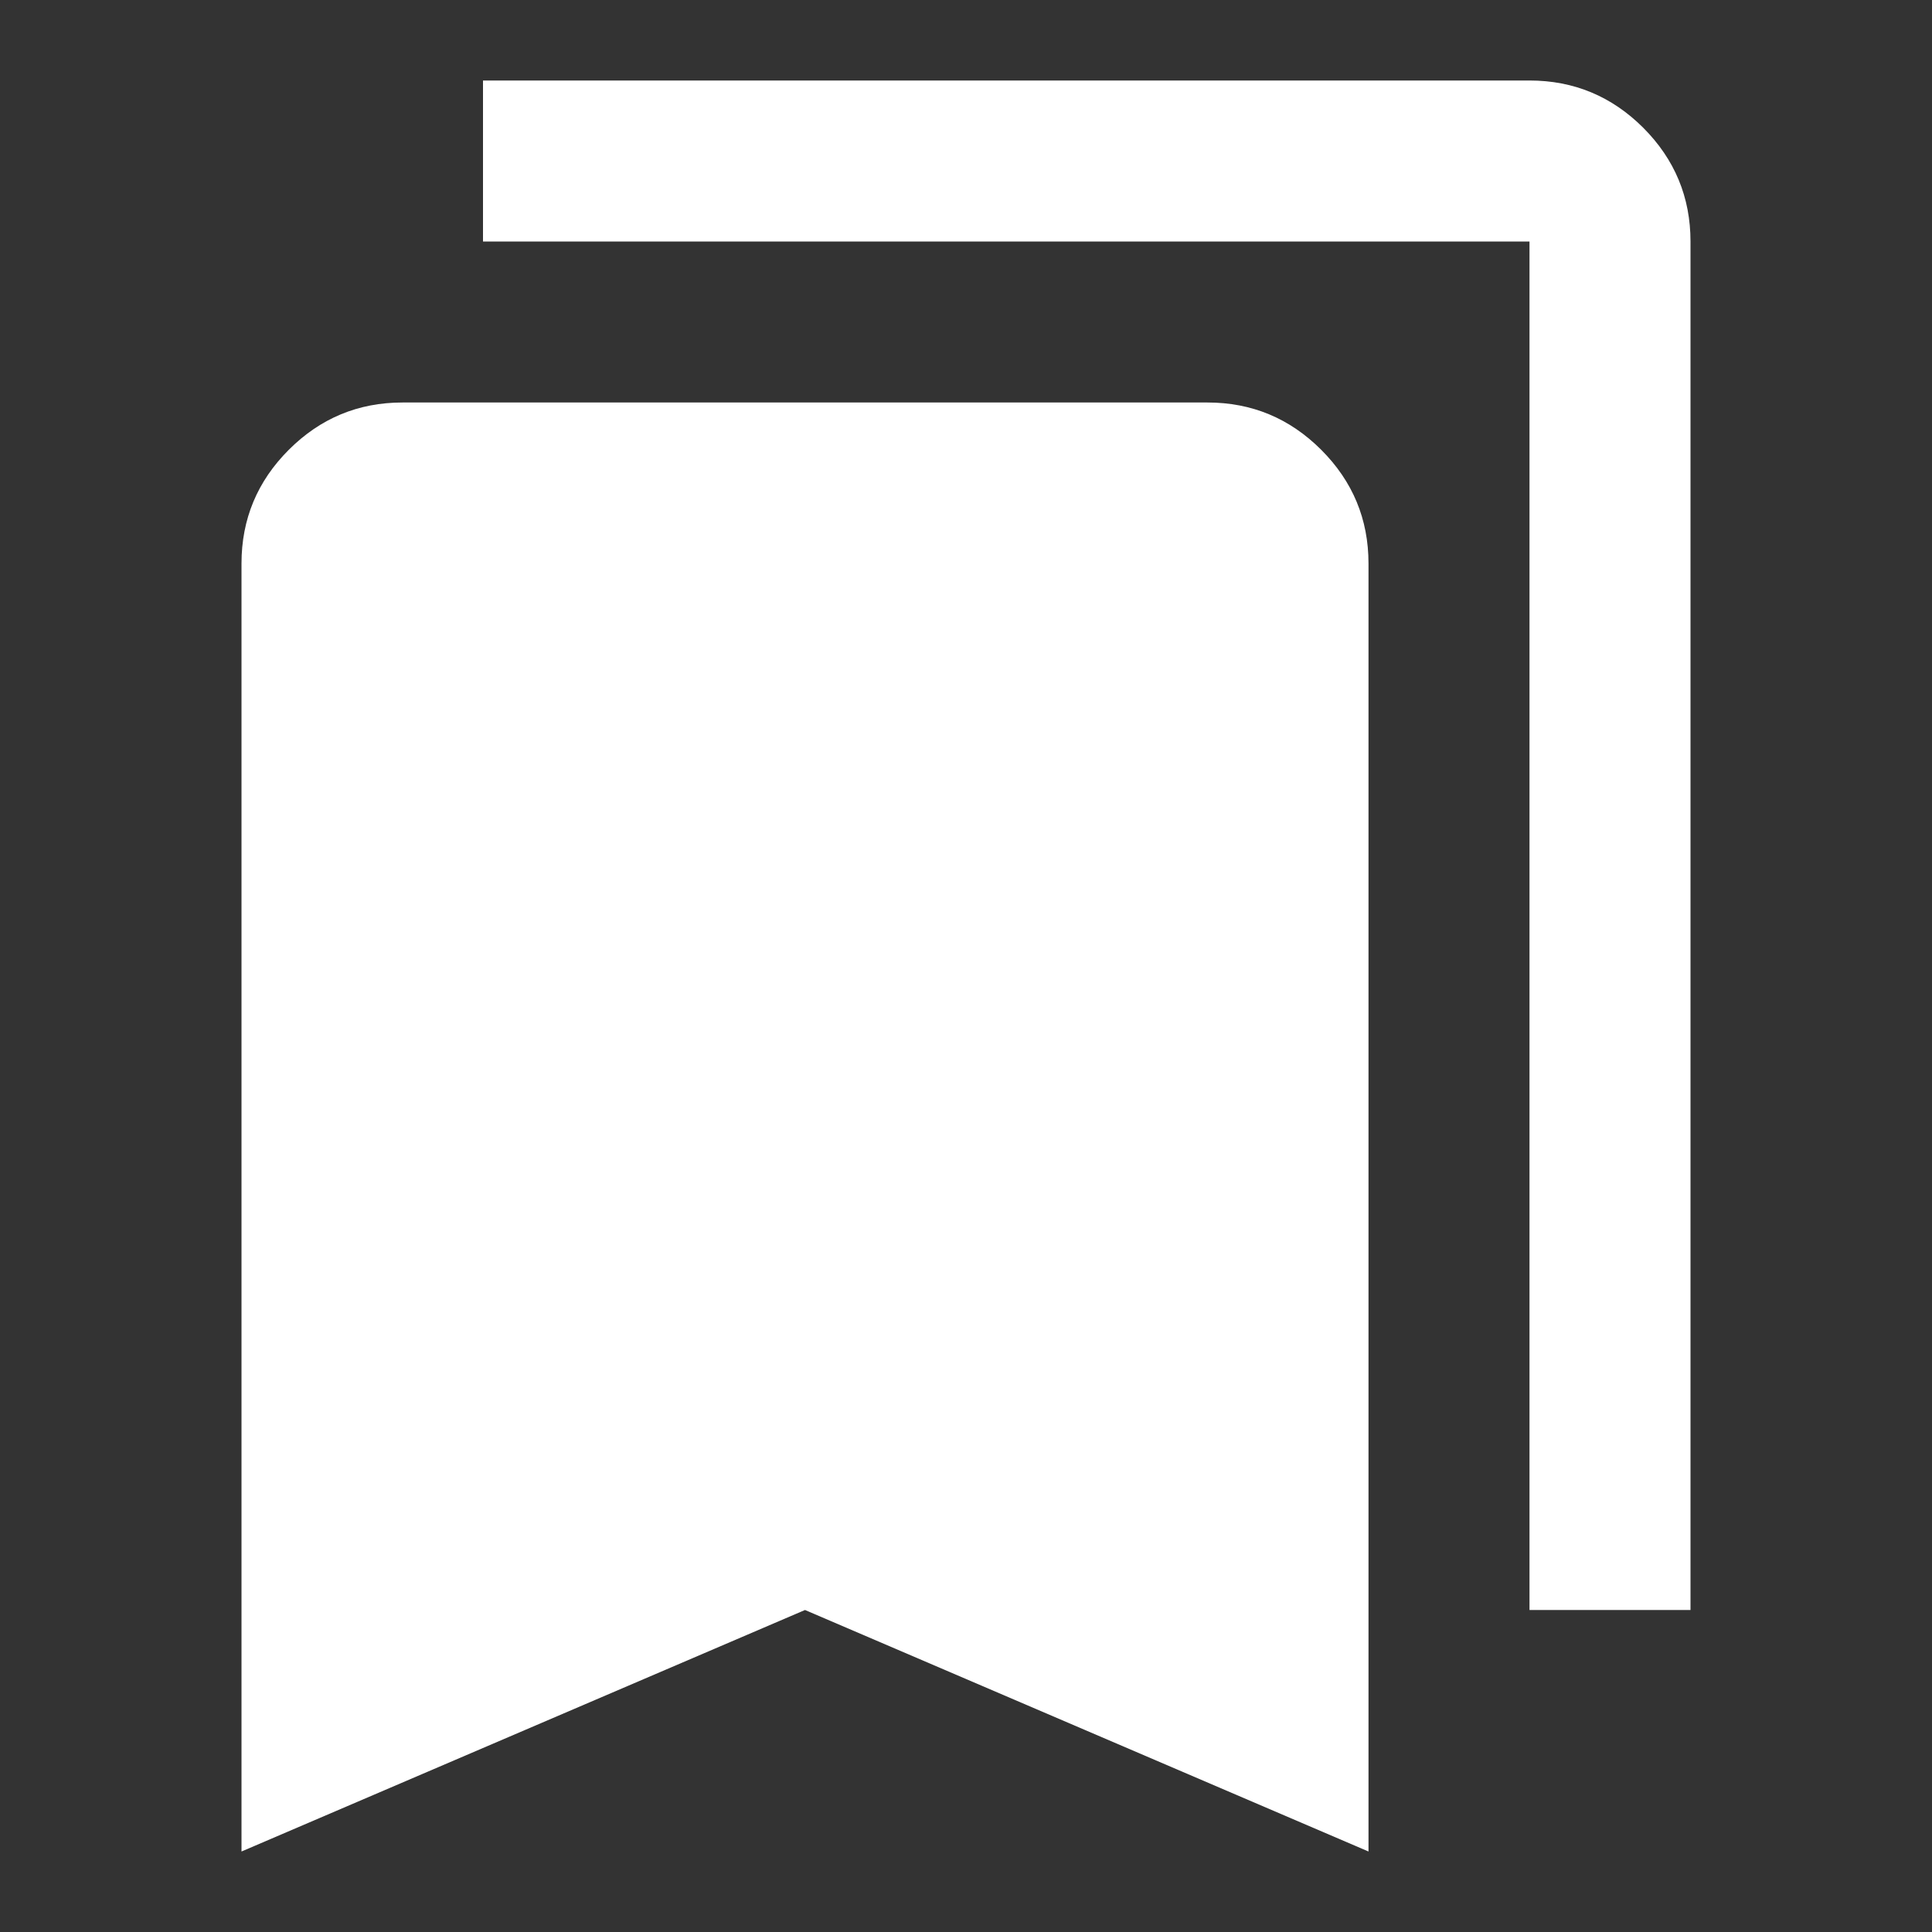 <svg width="24" height="24" viewBox="0 0 24 24" fill="none" xmlns="http://www.w3.org/2000/svg">
<rect x="0" y="0" width="24" height="24" fill="#333333" stroke="none"/>
<path d="M3 23V7C3 6.45 3.196 5.979 3.587 5.588C3.979 5.196 4.45 5 5 5H15C15.55 5 16.021 5.196 16.413 5.588C16.804 5.979 17 6.45 17 7V23L10 20L3 23ZM19 20V3H6V1H19C19.55 1 20.021 1.196 20.413 1.587C20.804 1.979 21 2.45 21 3V20H19Z" fill="white"/>
</svg>
